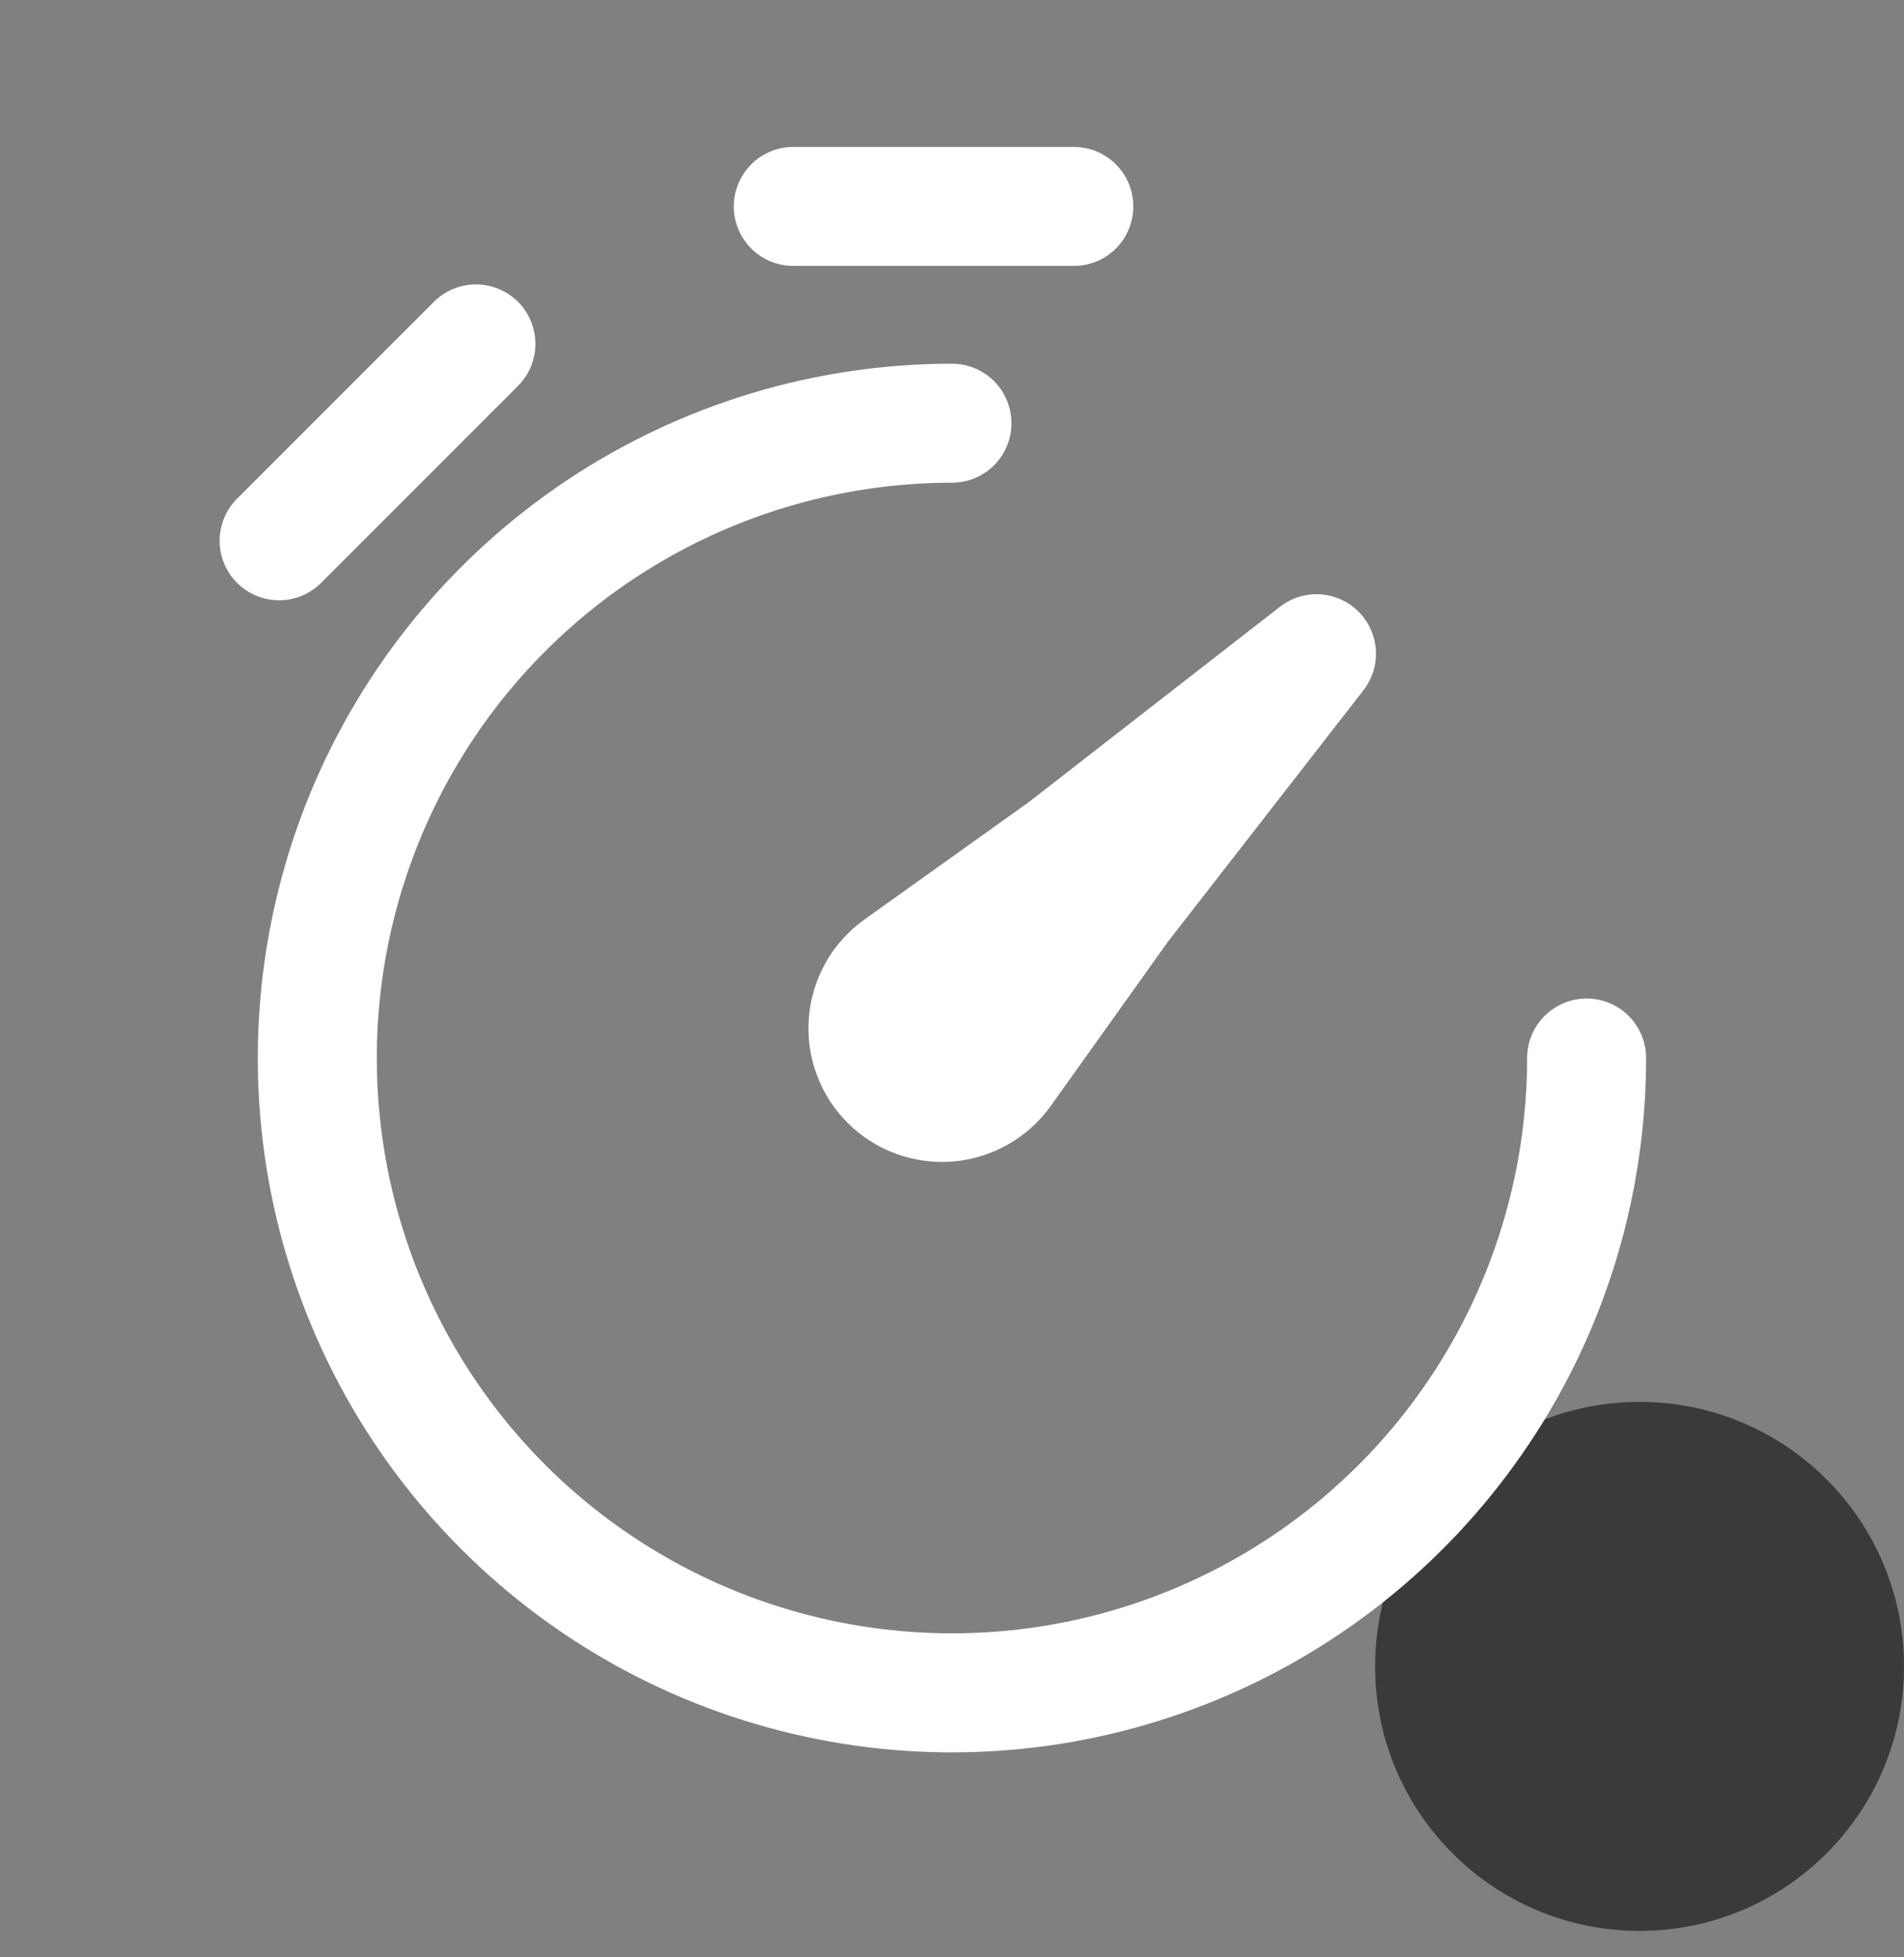 <svg width="36" height="37" viewBox="0 0 36 37" fill="none" xmlns="http://www.w3.org/2000/svg">
<rect x="0" y="0" width="36" height="37" fill="#808080" stroke="none"/>
<circle cx="31" cy="31.5" r="5" fill="#292929" fill-opacity="0.8"/>
<path d="M14.999 5.027C14.851 5.027 14.705 4.998 14.569 4.942C14.432 4.885 14.308 4.802 14.204 4.698C14.099 4.593 14.017 4.469 13.96 4.333C13.903 4.196 13.874 4.05 13.874 3.902C13.874 3.755 13.903 3.608 13.96 3.472C14.017 3.335 14.099 3.211 14.204 3.107C14.308 3.002 14.432 2.92 14.569 2.863C14.705 2.806 14.851 2.777 14.999 2.777H20.303C20.602 2.777 20.888 2.896 21.099 3.107C21.31 3.318 21.428 3.604 21.428 3.902C21.428 4.201 21.31 4.487 21.099 4.698C20.888 4.909 20.602 5.027 20.303 5.027H14.999ZM9.794 5.705C10.005 5.916 10.123 6.202 10.123 6.5C10.123 6.798 10.005 7.084 9.794 7.295L6.044 11.045C5.831 11.244 5.549 11.352 5.258 11.347C4.966 11.342 4.688 11.224 4.482 11.018C4.276 10.812 4.158 10.534 4.153 10.242C4.147 9.951 4.256 9.669 4.454 9.455L8.204 5.705C8.415 5.495 8.701 5.376 8.999 5.376C9.297 5.376 9.583 5.495 9.794 5.705ZM17.999 9.125C15.848 9.125 13.746 9.763 11.957 10.958C10.169 12.153 8.775 13.851 7.952 15.839C7.129 17.826 6.914 20.012 7.333 22.122C7.753 24.232 8.789 26.169 10.309 27.69C11.83 29.211 13.768 30.247 15.878 30.666C17.987 31.086 20.174 30.871 22.161 30.047C24.148 29.224 25.847 27.831 27.041 26.042C28.236 24.254 28.874 22.151 28.874 20C28.874 19.702 28.993 19.416 29.204 19.205C29.415 18.994 29.701 18.875 29.999 18.875C30.298 18.875 30.584 18.994 30.795 19.205C31.006 19.416 31.124 19.702 31.124 20C31.124 22.596 30.355 25.134 28.912 27.292C27.47 29.451 25.42 31.133 23.022 32.126C20.624 33.12 17.985 33.38 15.439 32.873C12.893 32.367 10.554 31.117 8.719 29.281C6.883 27.446 5.633 25.107 5.126 22.561C4.62 20.015 4.88 17.376 5.873 14.978C6.867 12.579 8.549 10.53 10.707 9.087C12.866 7.645 15.403 6.875 17.999 6.875C18.298 6.875 18.584 6.994 18.795 7.205C19.006 7.416 19.124 7.702 19.124 8C19.124 8.299 19.006 8.585 18.795 8.796C18.584 9.007 18.298 9.125 17.999 9.125Z" fill="#ffffff"/>
<path d="M25.782 13.045C25.949 12.829 26.031 12.559 26.014 12.286C25.996 12.013 25.88 11.755 25.687 11.562C25.493 11.368 25.236 11.252 24.963 11.235C24.69 11.217 24.42 11.3 24.204 11.467L19.449 15.165L16.341 17.384C16.043 17.598 15.794 17.874 15.614 18.193C15.433 18.512 15.324 18.866 15.294 19.232C15.264 19.597 15.313 19.965 15.44 20.309C15.566 20.653 15.766 20.966 16.025 21.225C16.285 21.484 16.597 21.684 16.942 21.81C17.286 21.936 17.653 21.986 18.019 21.956C18.384 21.926 18.739 21.816 19.058 21.635C19.377 21.454 19.652 21.206 19.866 20.908L22.084 17.8L25.782 13.045Z" fill="#ffffff"/>
</svg>
